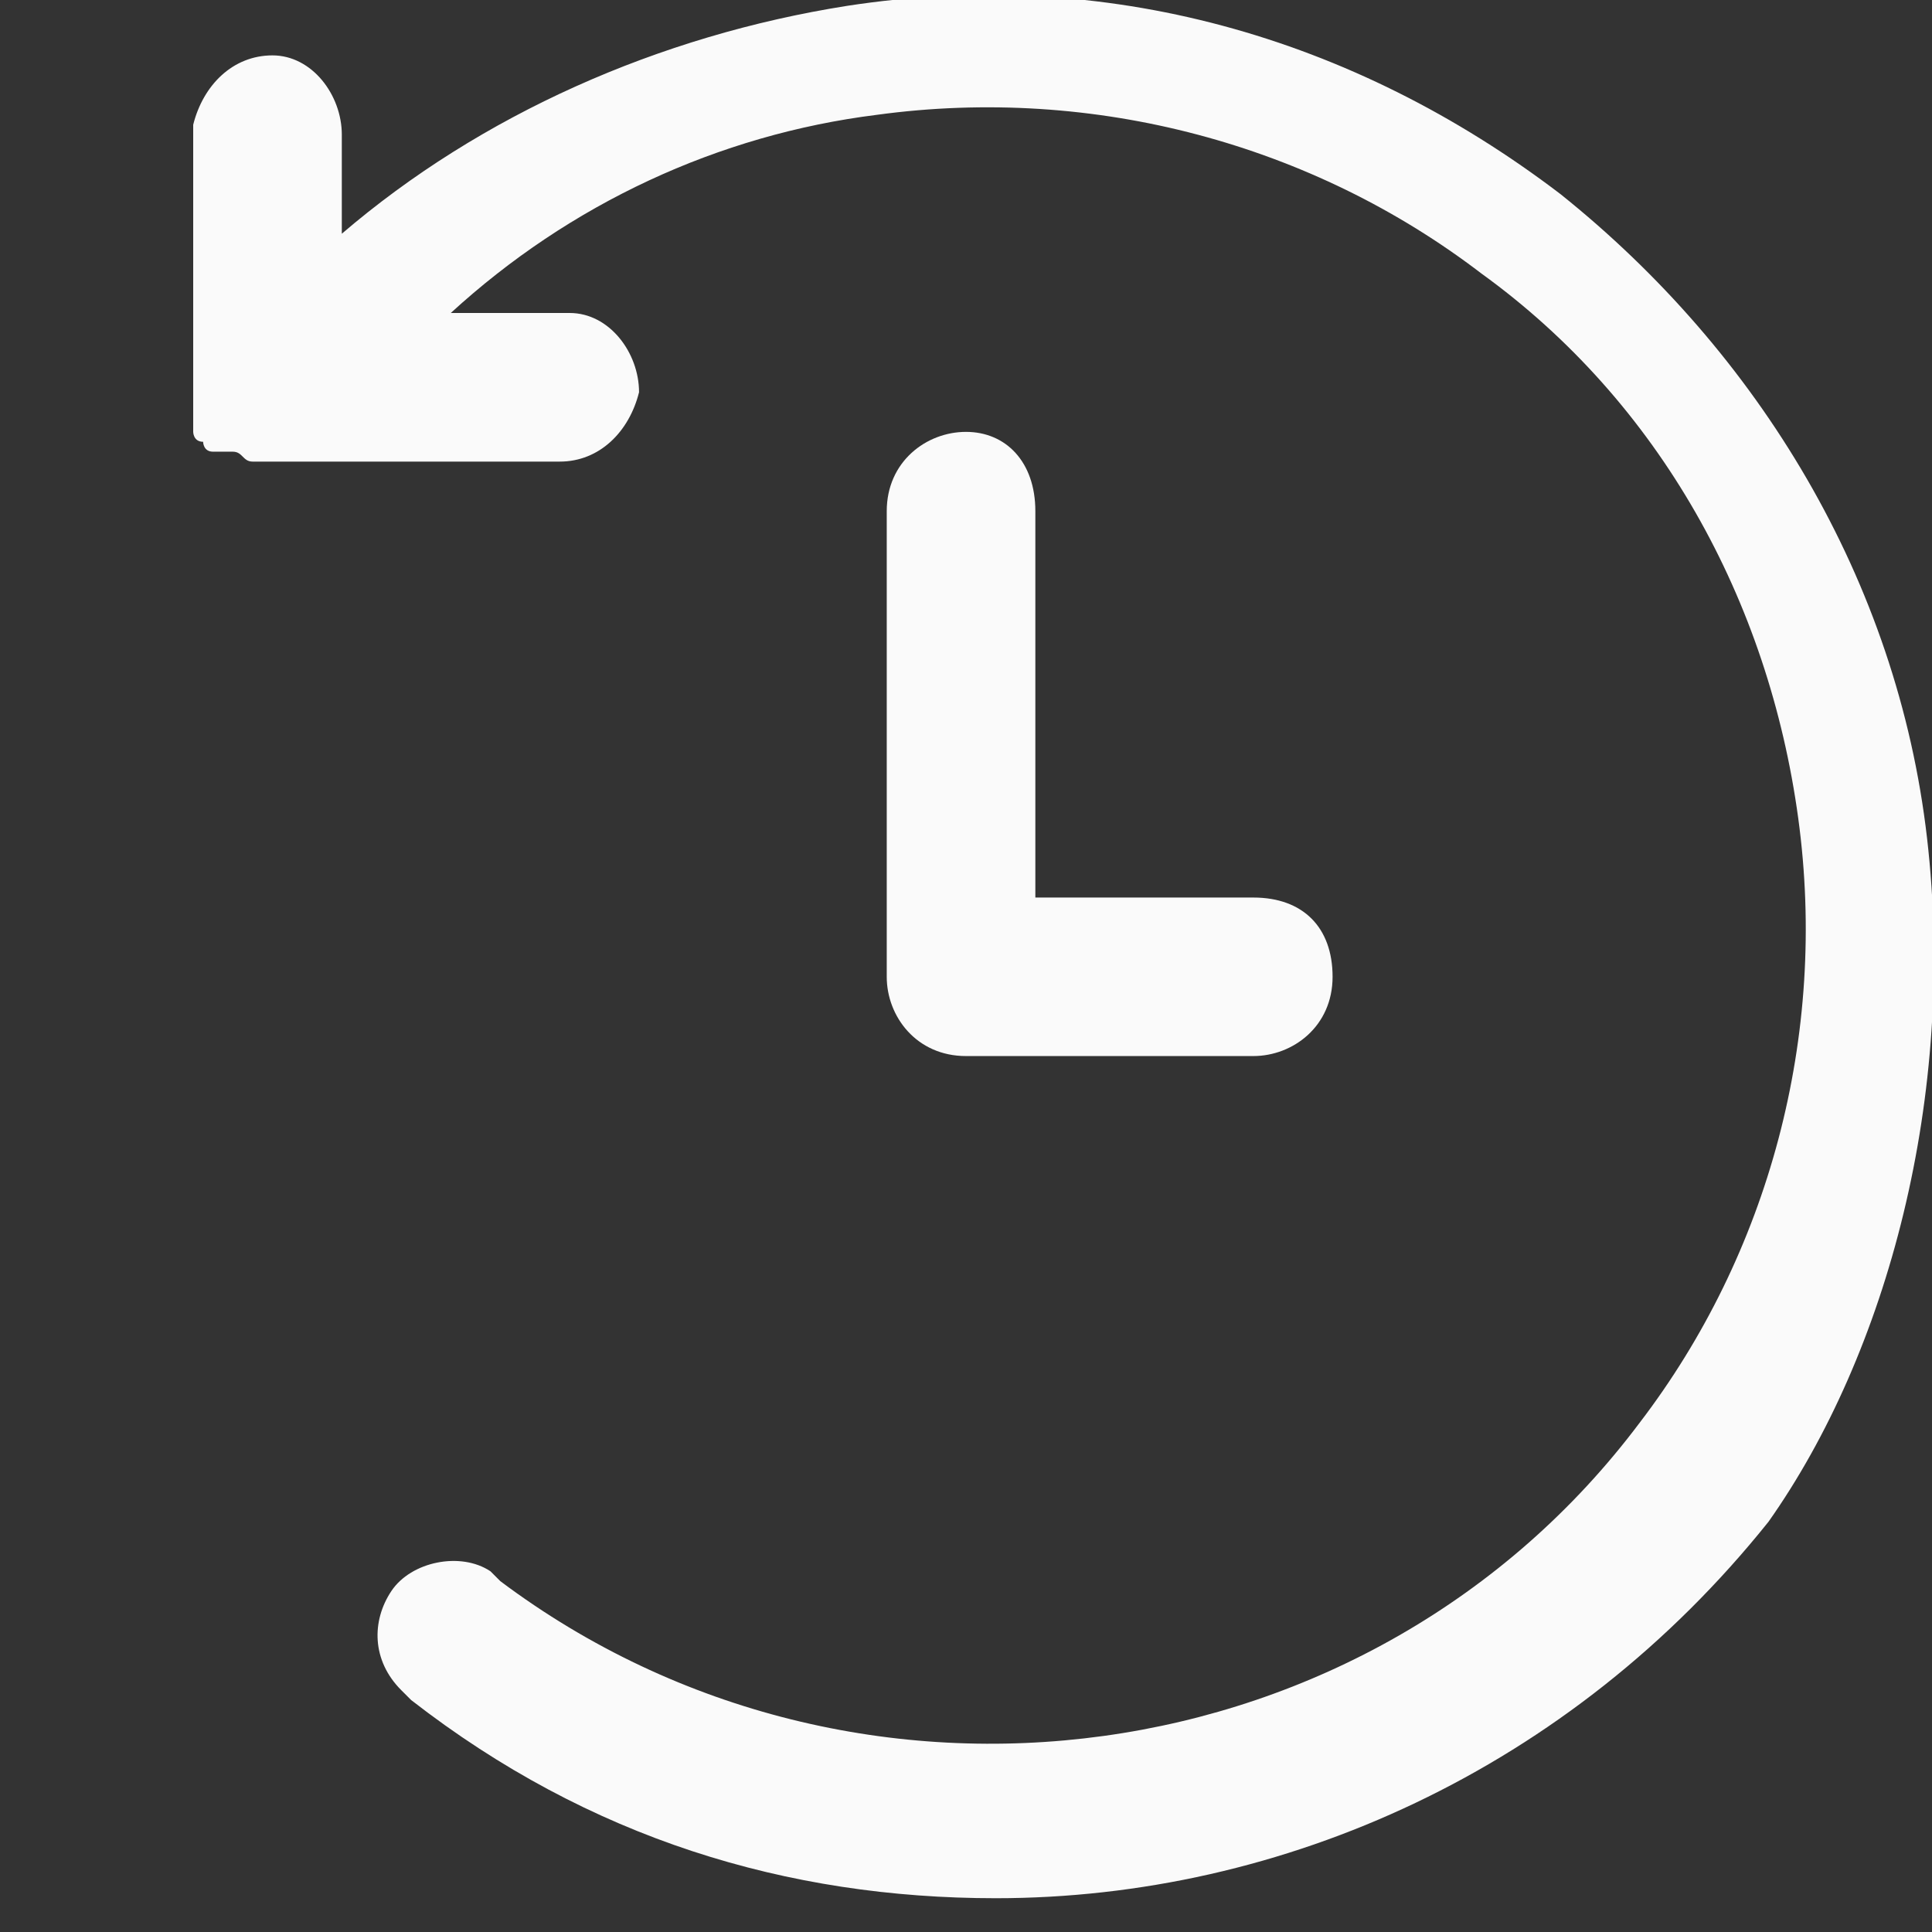 <?xml version="1.0" encoding="utf-8"?>
<!-- Generator: Adobe Illustrator 23.0.6, SVG Export Plug-In . SVG Version: 6.00 Build 0)  -->
<svg  version="1.1" id="Layer_1" xmlns="http://www.w3.org/2000/svg" xmlns:xlink="http://www.w3.org/1999/xlink" x="0px" y="0px"
	 viewBox="0 0 19.5 19.5" style="enable-background:new 0 0 19.5 19.5;" xml:space="preserve">
		
<rect x="0" y="0" width="19.5" height="19.5" fill="#333333" stroke="none"/>
		
<style type="text/css">
	.st0{fill:#FAFAFA;}
</style>
<g id="Ikon-aktiv" transform="translate(-178.25 -828.241) ">
	<g>
		<path class="st0 " d="M197.7,836.7c-0.3-2.6-1.7-4.9-3.7-6.5c-2.1-1.6-4.6-2.3-7.2-1.9c-1.9,0.3-3.7,1.1-5.1,2.3l0-1
			c0-0.4-0.3-0.8-0.7-0.8c0,0,0,0,0,0c-0.4,0-0.7,0.3-0.8,0.7l0,2.9c0,0,0,0,0,0c0,0,0,0.1,0,0.1c0,0.1,0,0.1,0,0.1
			c0,0,0,0.1,0.1,0.1c0,0,0,0.1,0.1,0.1c0,0,0,0,0.1,0c0,0,0,0,0,0c0,0,0,0,0.1,0c0.1,0,0.1,0.1,0.2,0.1c0,0,0.1,0,0.1,0
			c0,0,0.1,0,0.1,0l2.9,0c0,0,0,0,0,0c0.4,0,0.7-0.3,0.8-0.7c0-0.4-0.3-0.8-0.7-0.8l-1.2,0c1.2-1.1,2.7-1.8,4.3-2
			c2.2-0.3,4.4,0.3,6.1,1.6c1.8,1.3,2.9,3.3,3.2,5.5s-0.3,4.4-1.6,6.1c-2.7,3.6-7.9,4.3-11.5,1.6c0,0,0,0-0.1-0.1
			c-0.3-0.2-0.8-0.1-1,0.2c-0.2,0.3-0.2,0.7,0.1,1l0.1,0.1c1.8,1.4,3.8,2,5.9,2c2.9,0,5.8-1.3,7.8-3.8
			C197.3,841.9,198,839.3,197.7,836.7z">
			
		</path>
		<path class="st0" d="M188,832.6c-0.4,0-0.8,0.3-0.8,0.8v4.7c0,0.4,0.3,0.8,0.8,0.8h2.9c0.4,0,0.8-0.3,0.8-0.8s-0.3-0.8-0.8-0.8
			h-2.2v-3.9C188.7,832.9,188.4,832.6,188,832.6z"/>
	</g>
</g>
</svg>
